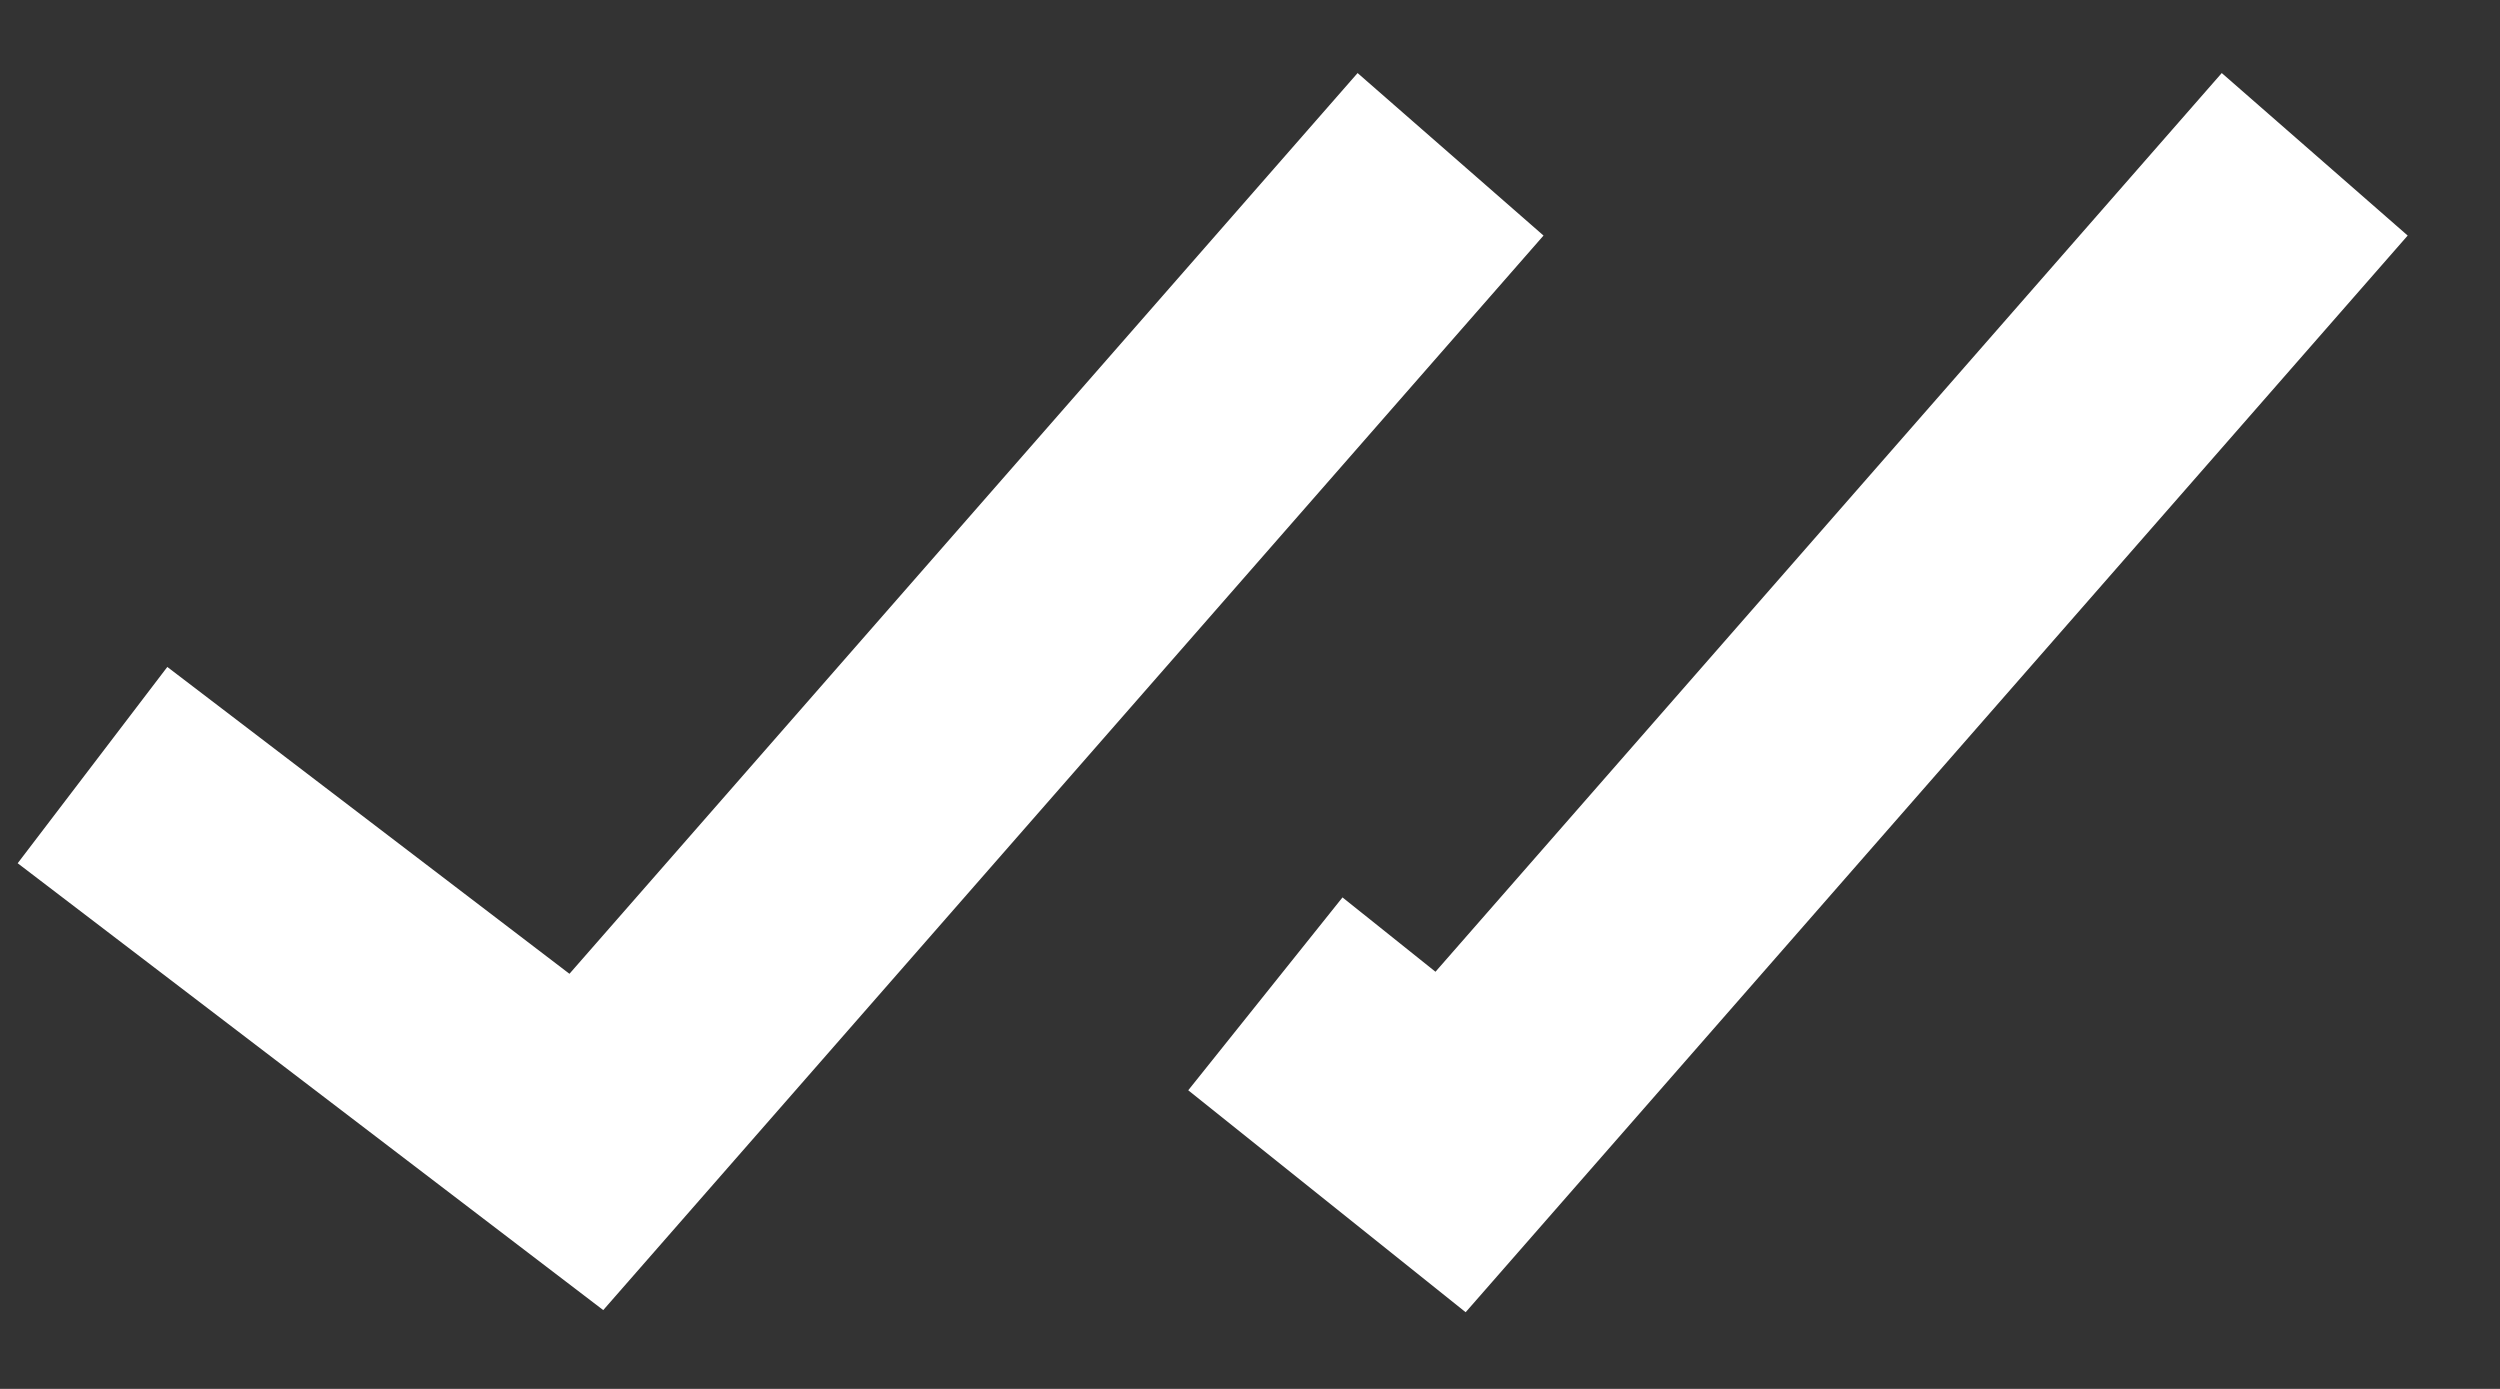 <svg width="27" height="15" viewBox="0 0 27 15" fill="none" xmlns="http://www.w3.org/2000/svg">
<rect x="0" y="0" width="27" height="15" fill="#333333" stroke="none"/>
<path d="M0.191 9.323L6.515 14.149L16.67 2.544L14.662 0.789L6.15 10.517L1.807 7.203L0.191 9.323ZM26.003 2.544L23.995 0.789L15.503 10.495L14.499 9.692L12.833 11.775L15.829 14.172L26.003 2.544Z" fill="white"/>
</svg>
